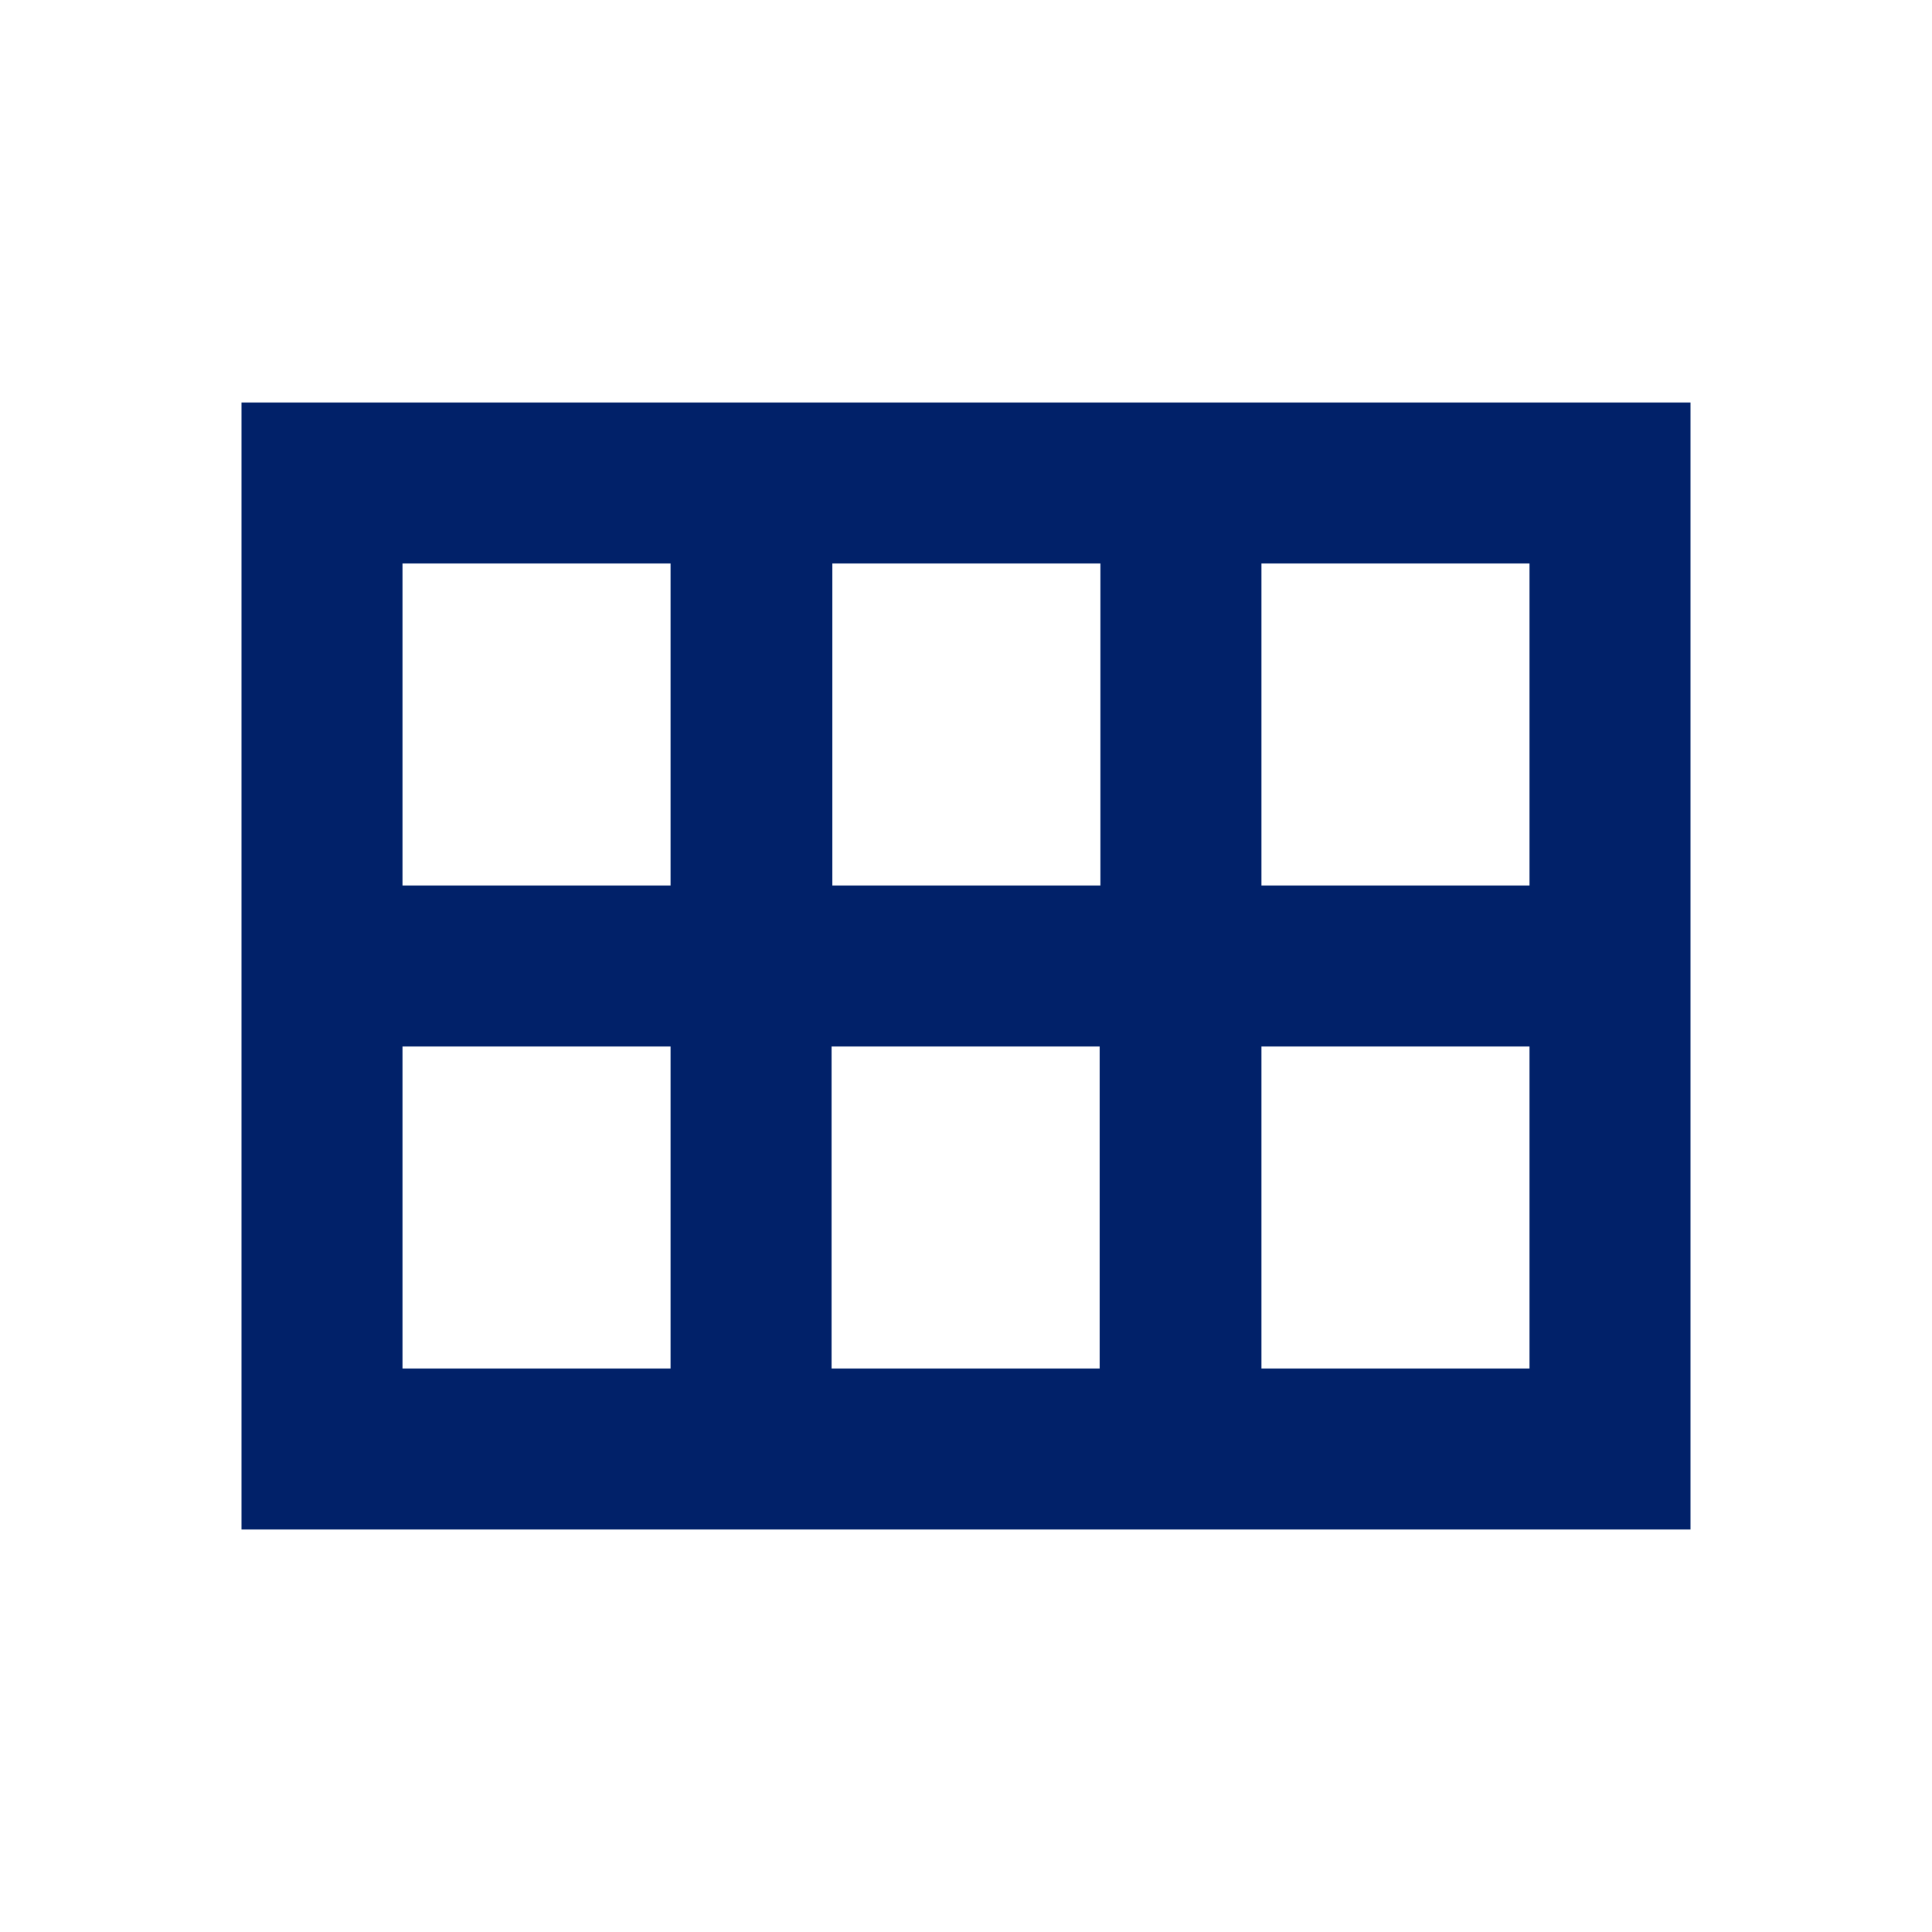 <svg width="40" height="40" viewBox="0 0 40 40" fill="none" xmlns="http://www.w3.org/2000/svg">
<path d="M5 8.333V31.667H35V8.333H5ZM31.667 18.333H26.117V11.667H31.667V18.333ZM22.783 18.333H17.233V11.667H22.783V18.333ZM13.883 11.667V18.333H8.333V11.667H13.883ZM8.333 28.333V21.667H13.883V28.333H8.333ZM17.217 28.333V21.667H22.767V28.333H17.217ZM26.117 28.333V21.667H31.667V28.333H26.117Z" fill="#012169"/>
</svg>
